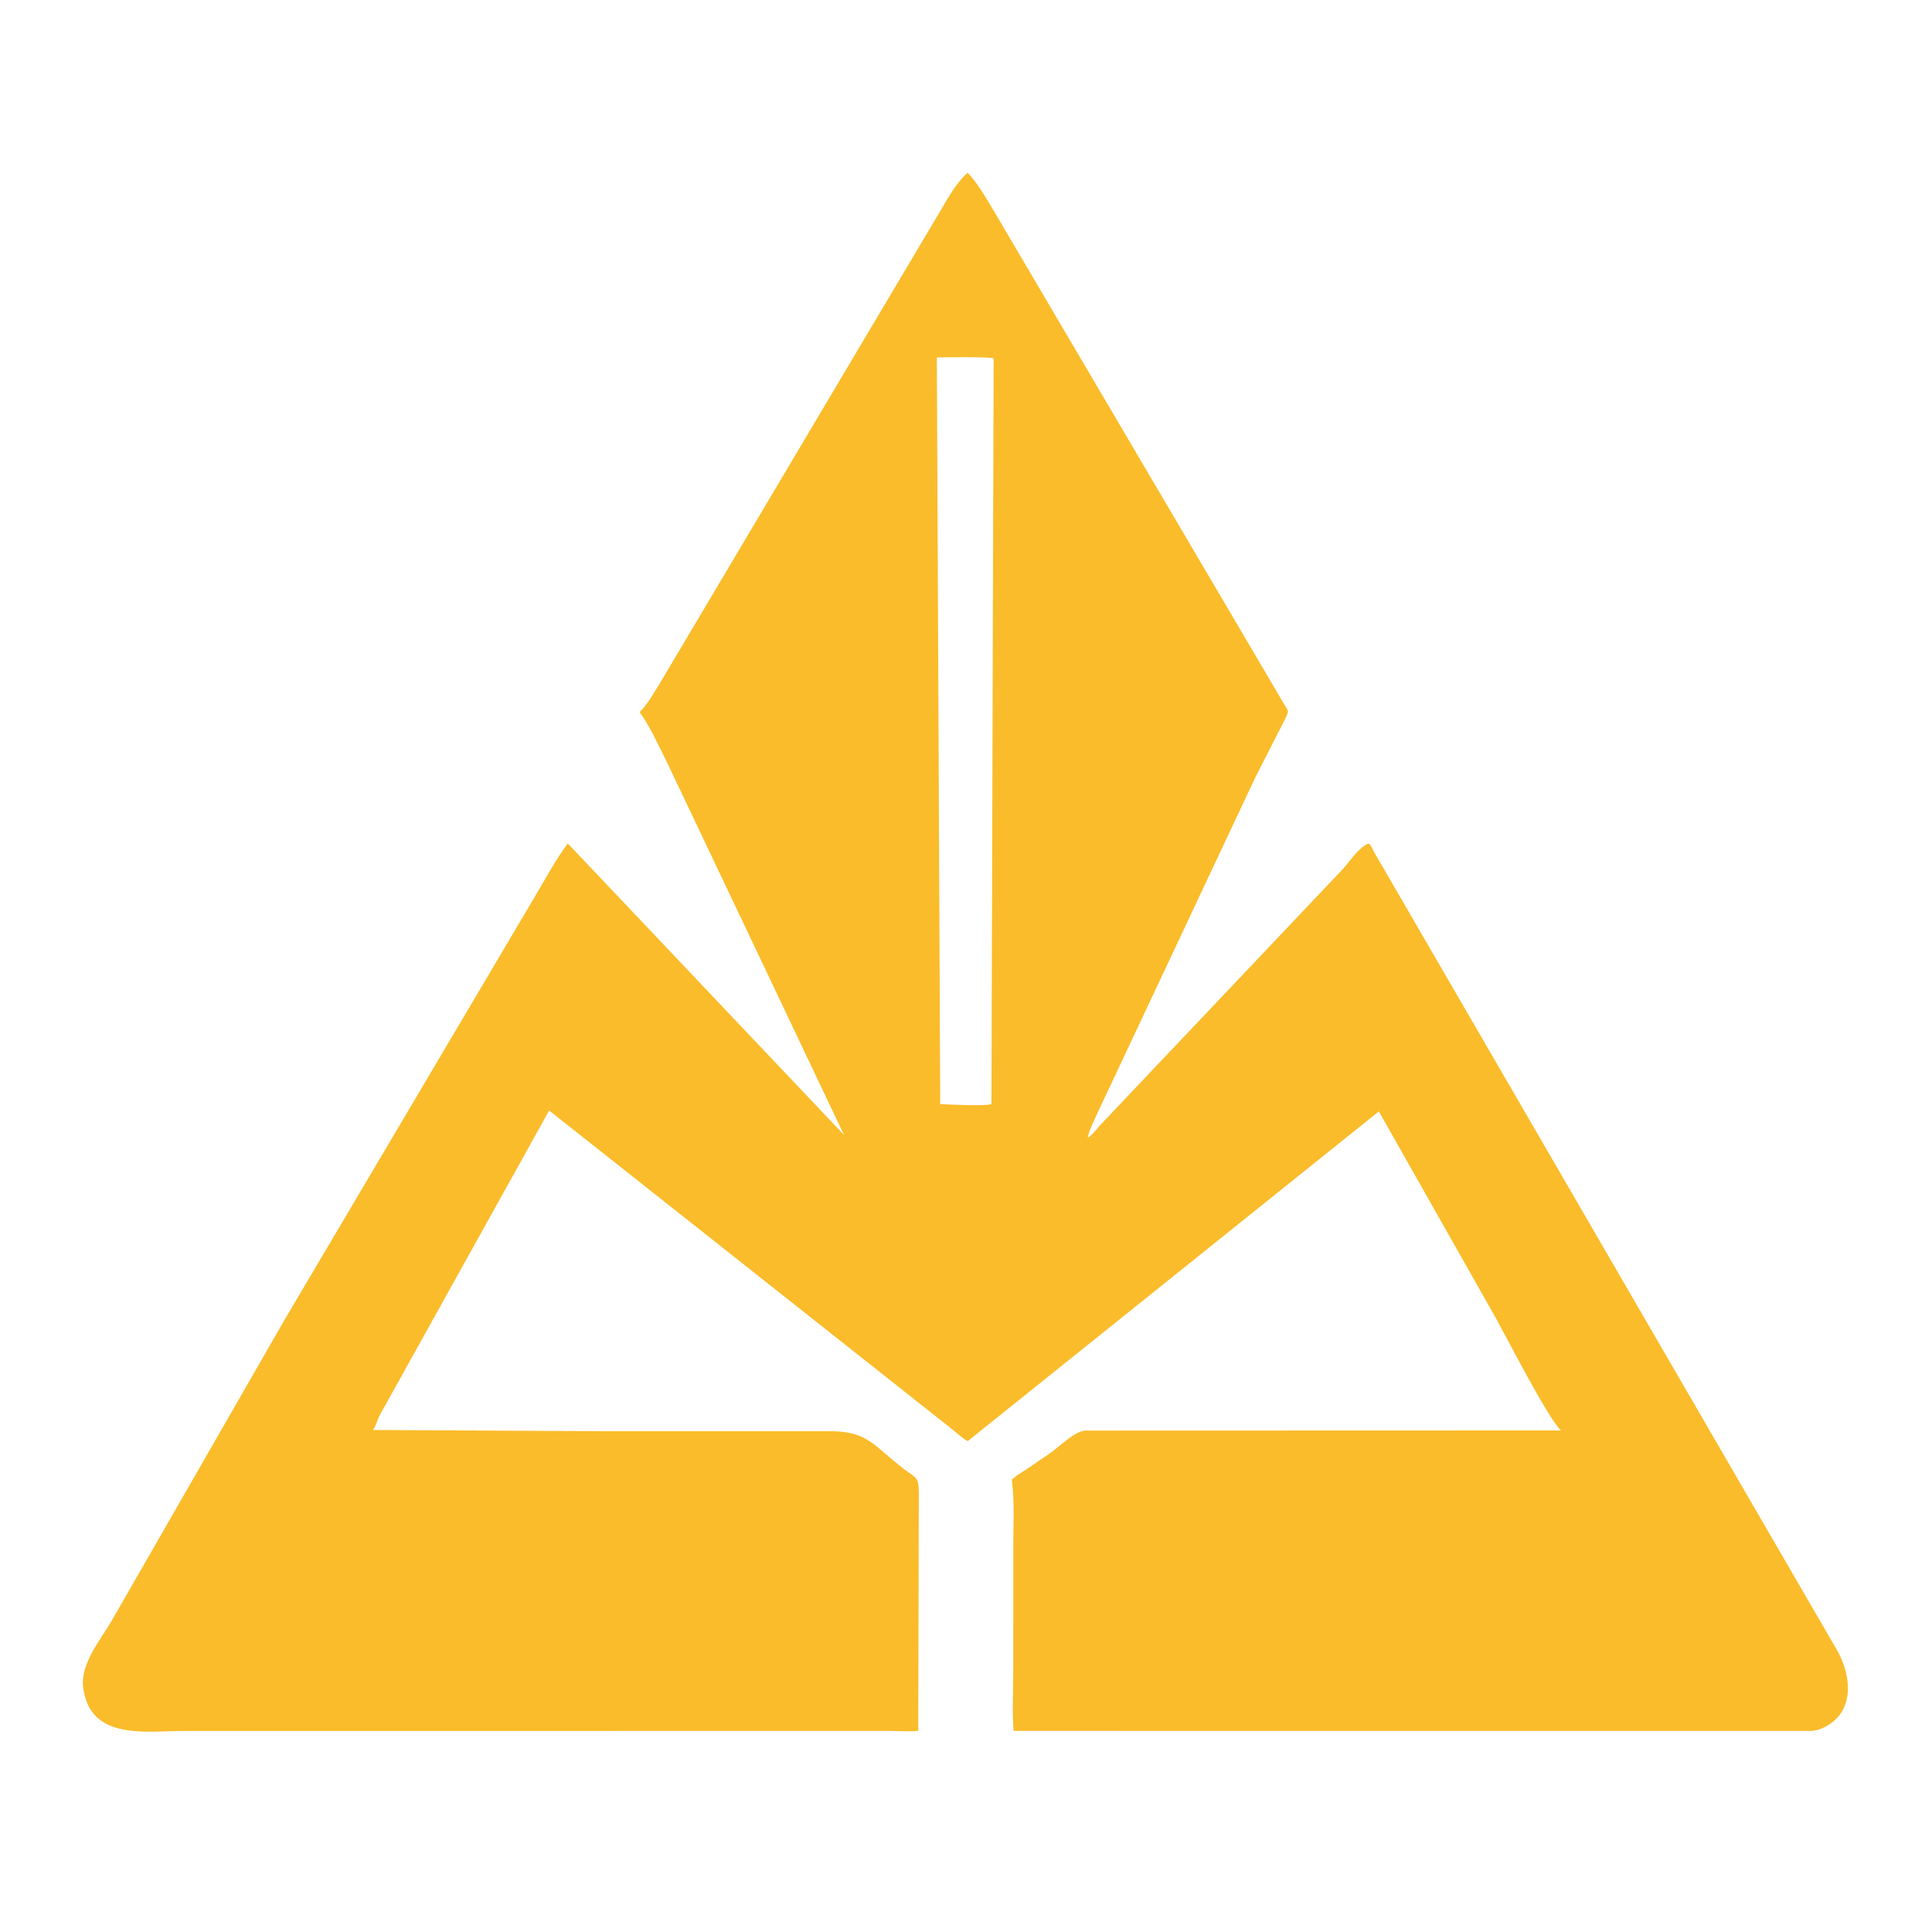 <?xml version="1.0" encoding="utf-8" ?>
<svg xmlns="http://www.w3.org/2000/svg" xmlns:xlink="http://www.w3.org/1999/xlink" width="512" height="512">
	<path fill="#FABC2A" d="M288.06 301.718L288.27 301.475C289.397 300.939 290.823 298.934 291.729 297.99L355.894 230.28C357.858 228.091 359.889 224.807 362.625 223.54C363.347 223.833 363.764 225.082 364.143 225.795L487.144 437.853C490.698 444.529 491.45 453.744 483.582 457.675L483.168 457.875C482.135 458.384 481.188 458.65 480.034 458.706L268.605 458.704C268.22 453.281 268.53 447.641 268.53 442.198L268.534 409.854C268.533 404.039 268.918 397.912 268.137 392.145L268.339 391.939C269.362 390.992 270.763 390.22 271.927 389.434L278.267 385.119C280.53 383.567 285.093 378.929 287.908 379.122L413.664 379.083C410.367 376.086 399.215 354.363 396.363 349.217L365.406 294.532L256.447 381.926C255.064 381.152 253.804 379.927 252.55 378.944L145.532 294.295L100.519 375.254C99.975 376.328 99.572 378.108 98.813 378.959L161.25 379.292L219.973 379.288C229.92 379.282 231.385 383.001 239.442 389.214C242.895 391.876 243.48 391.22 243.489 395.841L243.341 458.678C240.93 458.96 238.244 458.714 235.792 458.714L48.697 458.725C38.6 458.73 23.918 461.313 22.054 447.298C21.215 440.993 26.531 434.748 29.521 429.638L75.458 349.679L141.927 237.294C144.694 232.69 147.229 227.812 150.481 223.535L223.667 300.767L176.814 202.136C174.539 197.67 172.445 192.799 169.515 188.724C171.683 186.557 173.224 183.688 174.854 181.102L248.661 56.796C250.96 53.002 253.115 48.755 256.431 45.766C258.812 48.252 260.516 51.176 262.317 54.092L340.325 186.639C341.583 188.693 341.591 188.278 340.627 190.422L332.652 206.07L290.154 296.419C289.554 297.894 288.71 299.477 288.365 301.019L288.27 301.475L288.06 301.718ZM248.273 94.742L249.167 292.59C250.67 292.697 261.633 293.201 262.745 292.575L263.329 94.972C262.803 94.56 249.882 94.631 248.273 94.742Z"/>
</svg>
